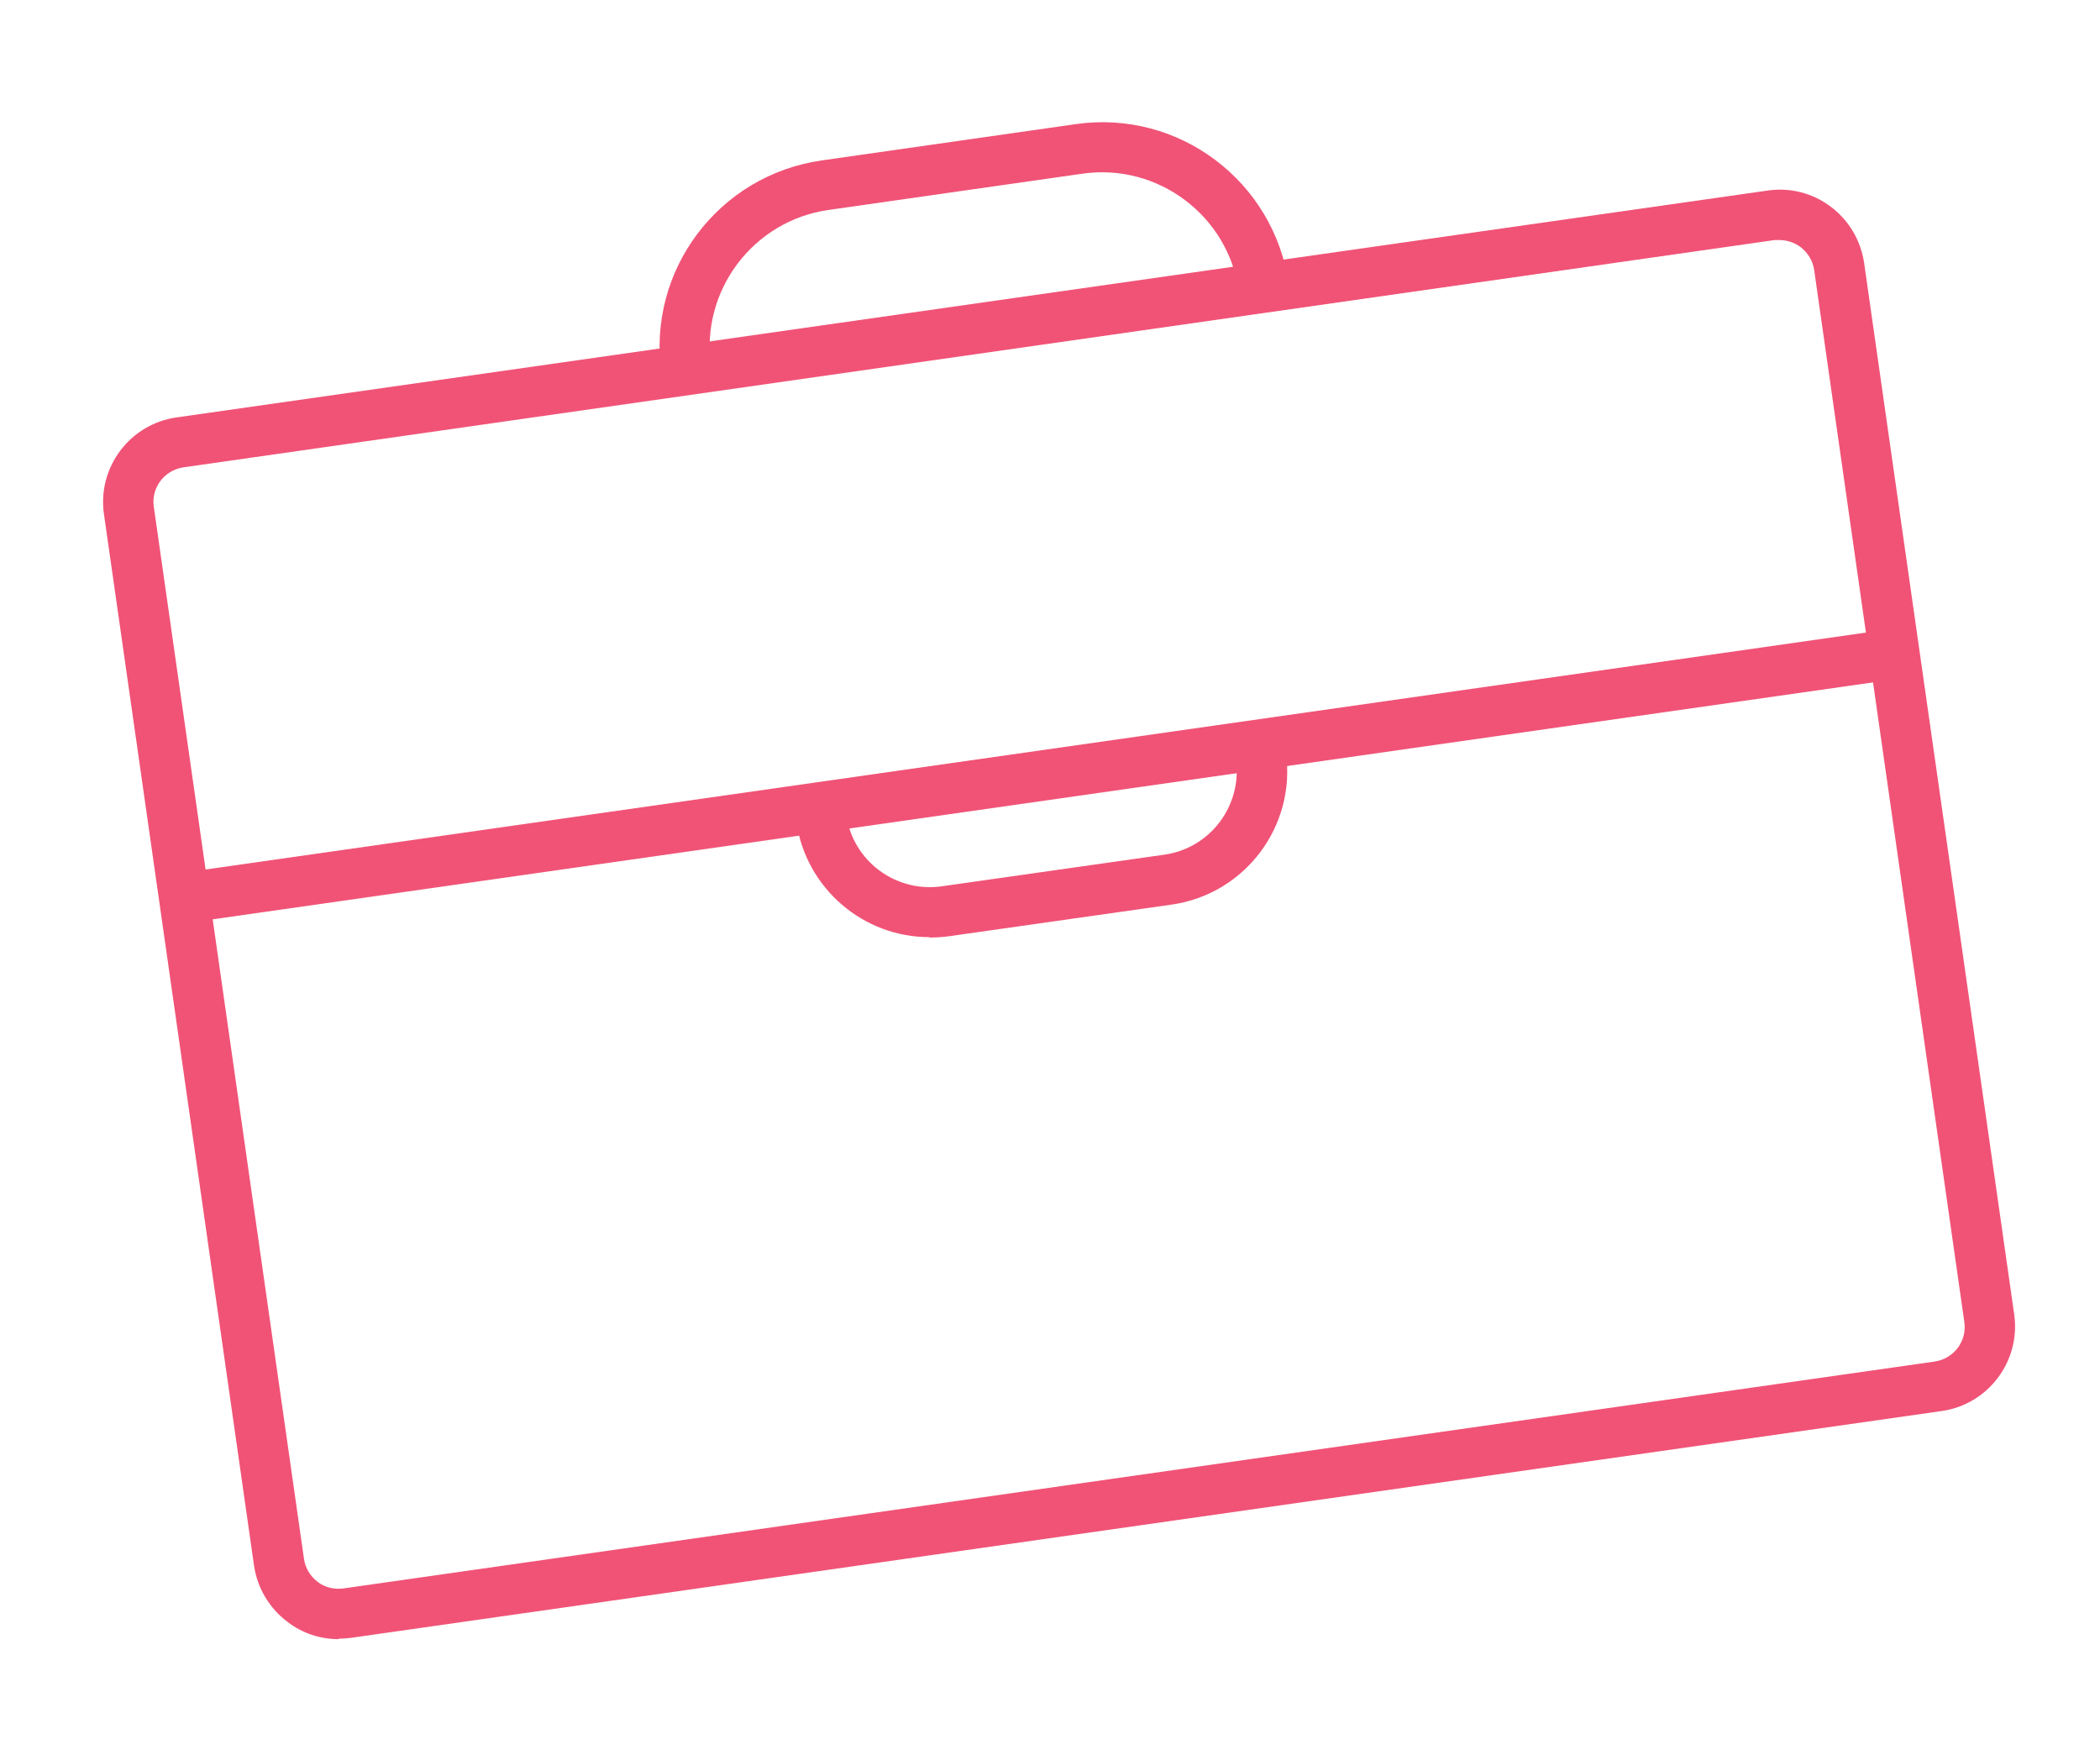 <?xml version="1.0" encoding="UTF-8"?>
<svg id="Layer_1" data-name="Layer 1" xmlns="http://www.w3.org/2000/svg" viewBox="0 0 50.92 42.54">
  <defs>
    <style>
      .cls-1 {
        fill: #f05376;
      }
    </style>
  </defs>
  <path class="cls-1" d="m8.21,39.74c-.44,0-.88-.14-1.24-.42-.44-.33-.73-.82-.81-1.36L2.52,12.46c-.16-1.13.63-2.18,1.76-2.34l38.58-5.5c.55-.08,1.09.06,1.53.39.44.33.73.82.81,1.36l3.64,25.5c.16,1.13-.63,2.18-1.76,2.34l-38.58,5.5c-.1.01-.2.02-.29.02ZM43.15,5.82s-.08,0-.12,0L4.45,11.33c-.47.07-.79.5-.72.96l3.64,25.5c.03.22.15.42.33.56.18.14.41.19.63.16l38.58-5.5c.47-.07.79-.5.72-.96l-3.64-25.5c-.03-.22-.15-.42-.33-.56-.15-.11-.33-.17-.51-.17Z"/>
  <rect class="cls-1" x="4.25" y="18.2" width="41.89" height="1.22" transform="translate(-2.4 3.75) rotate(-8.12)"/>
  <path class="cls-1" d="m16.04,9.06c-.36-2.5,1.38-4.81,3.88-5.17l6.16-.88c2.5-.36,4.81,1.38,5.17,3.88l-1.21.17c-.26-1.83-1.96-3.11-3.79-2.85l-6.16.88c-1.83.26-3.11,1.96-2.85,3.79l-1.21.17Z"/>
  <path class="cls-1" d="m22.53,22.72c-1.59,0-2.98-1.17-3.22-2.79l1.21-.17c.16,1.11,1.19,1.88,2.3,1.73l5.42-.77c1.11-.16,1.88-1.19,1.73-2.3l1.21-.17c.25,1.77-.98,3.42-2.76,3.68l-5.42.77c-.15.02-.31.03-.46.03Z"/>
</svg>